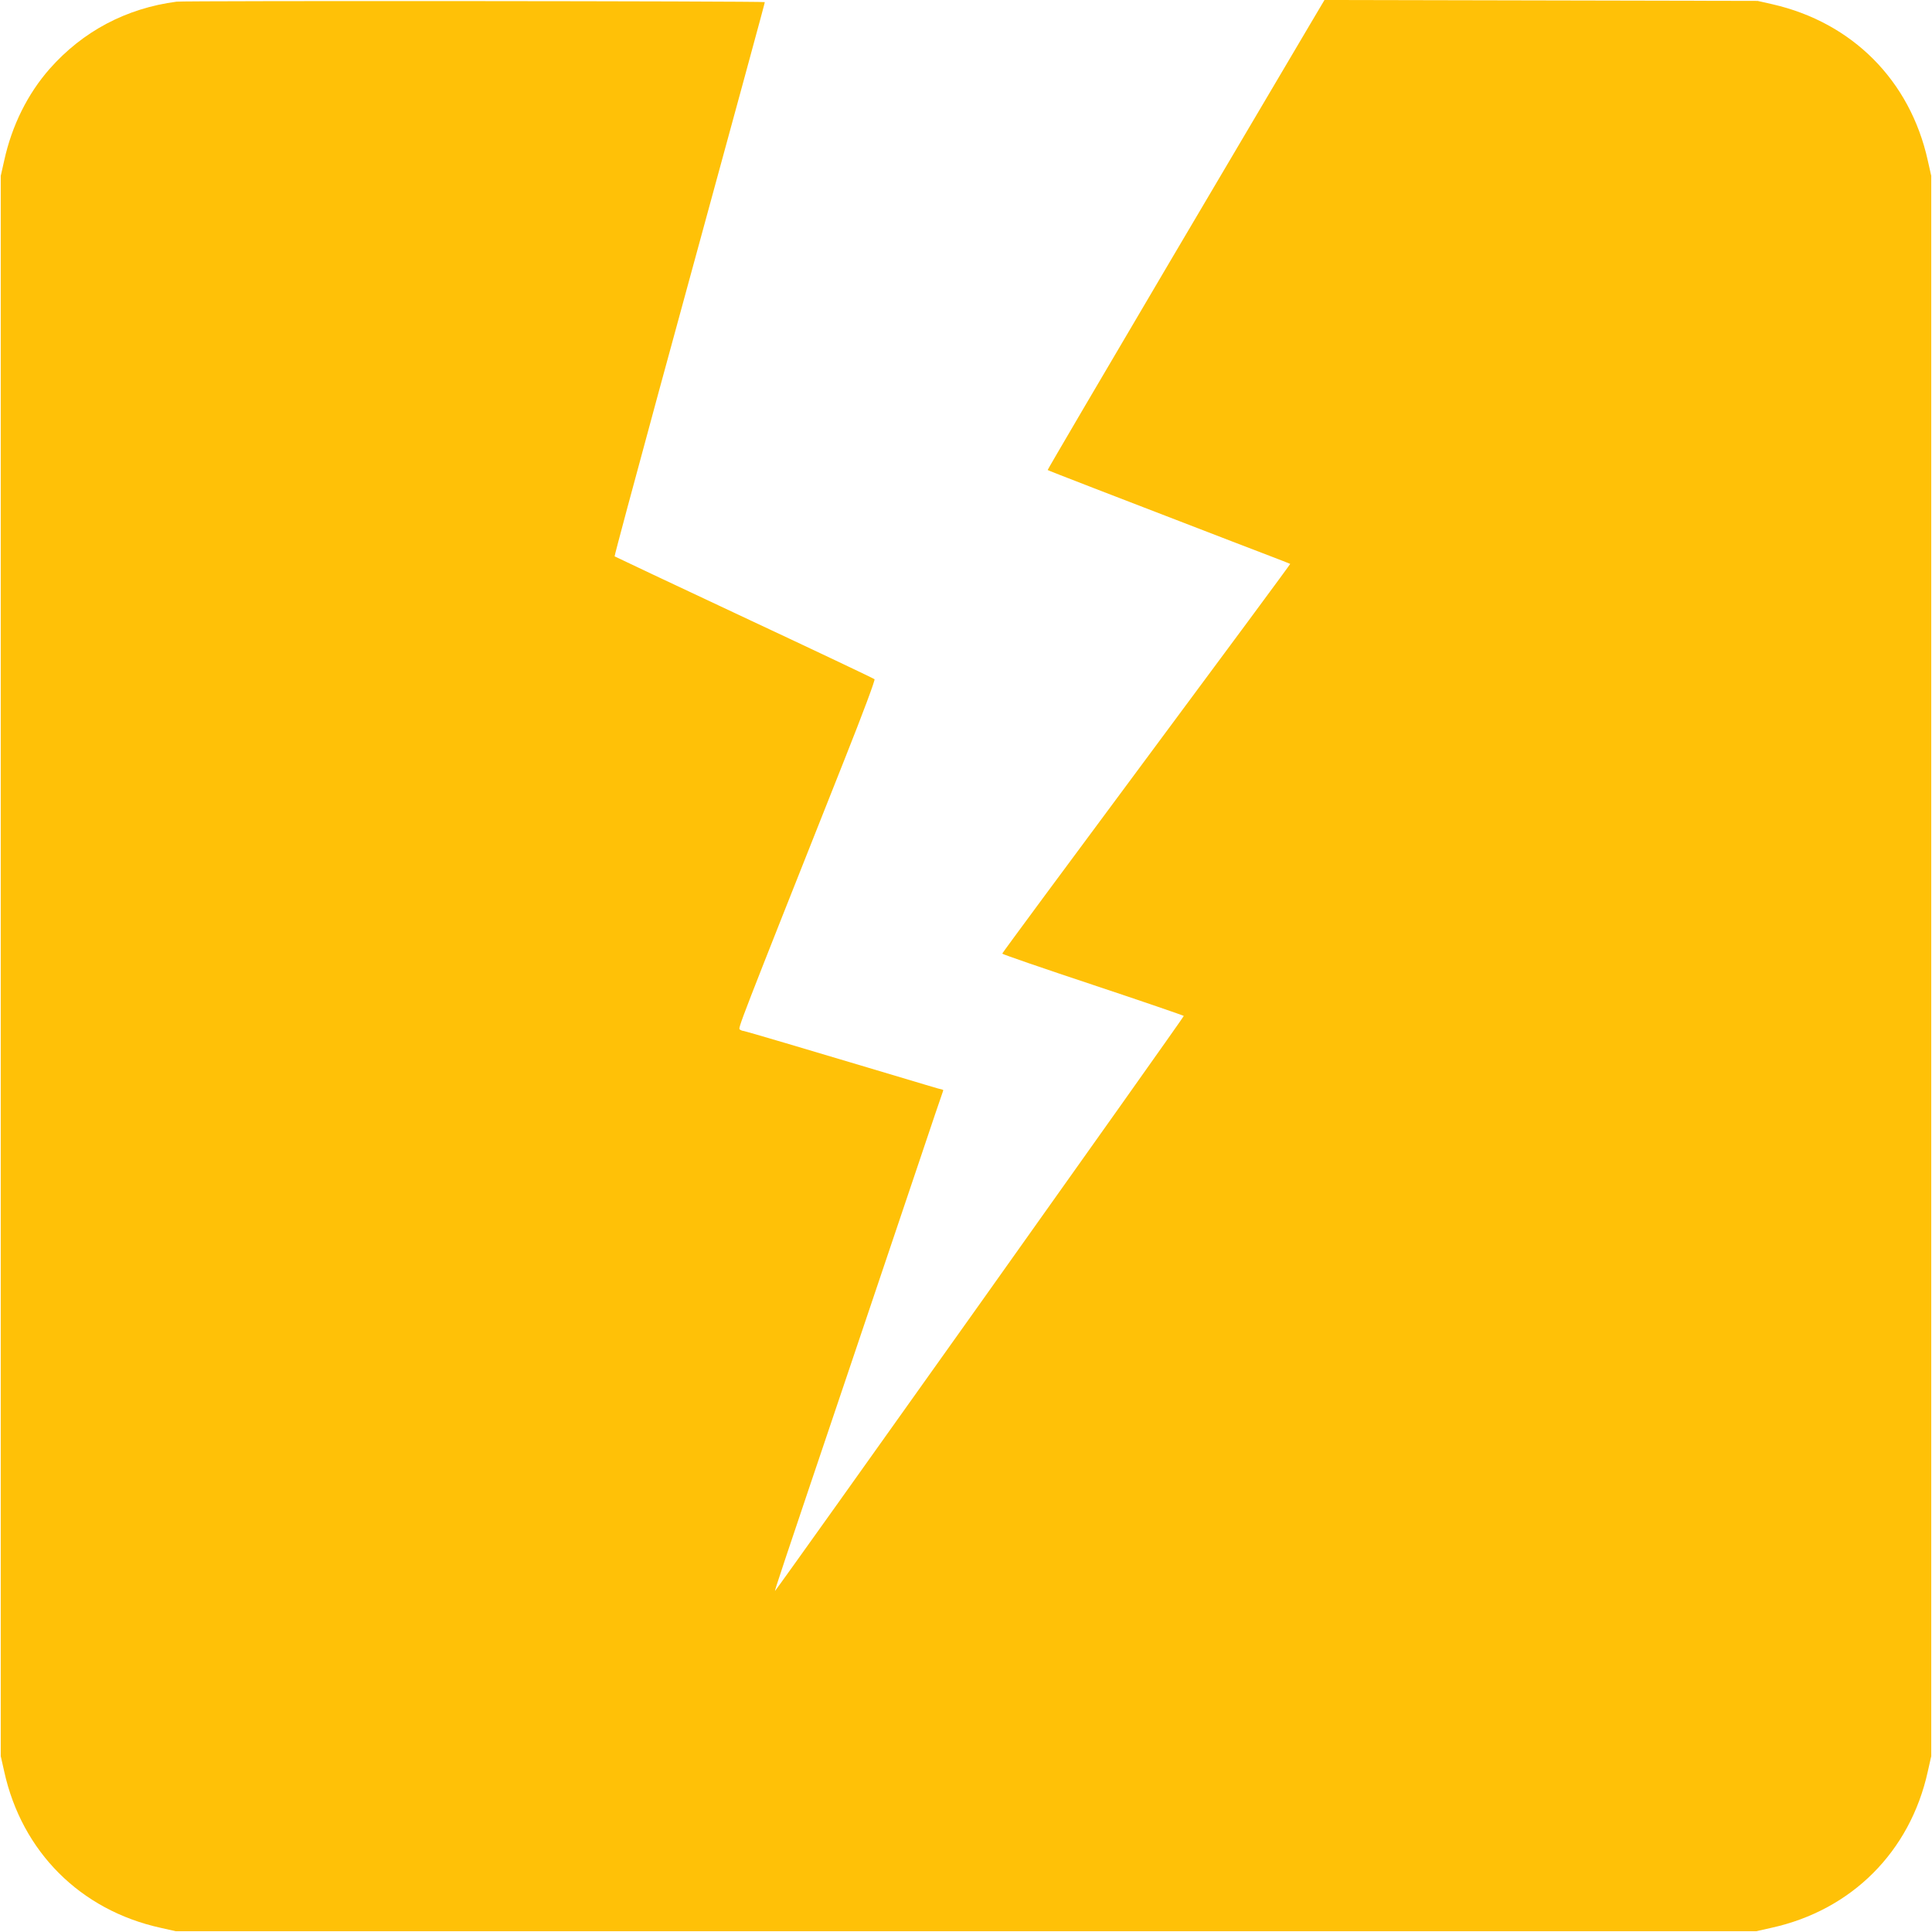 <?xml version="1.0" standalone="no"?>
<!DOCTYPE svg PUBLIC "-//W3C//DTD SVG 20010904//EN"
 "http://www.w3.org/TR/2001/REC-SVG-20010904/DTD/svg10.dtd">
<svg version="1.0" xmlns="http://www.w3.org/2000/svg"
 width="1280pt" height="1280pt" viewBox="0 0 1280 1280"
 preserveAspectRatio="xMidYMid meet">
<g transform="translate(0,1280) scale(0.1,-0.1)"
fill="#ffc107" stroke="none">
<path d="M1170 12789 c-334 -44 -621 -196 -841 -445 -146 -166 -250 -375 -301
-607 l-23 -102 0 -5235 0 -5235 23 -102 c117 -531 504 -918 1035 -1035 l102
-23 5235 0 5235 0 102 23 c531 117 918 504 1035 1035 l23 102 0 5235 0 5235
-23 102 c-117 529 -499 914 -1030 1035 l-97 22 -1435 3 -1435 3 -96 -162 c-53
-90 -466 -790 -919 -1556 -452 -766 -821 -1395 -819 -1396 4 -4 411 -161 1224
-474 209 -80 381 -146 383 -148 2 -1 -427 -581 -952 -1288 -526 -708 -956
-1290 -956 -1294 0 -4 270 -97 601 -207 330 -110 601 -203 602 -206 2 -6
-2702 -3809 -2708 -3809 -4 0 24 85 505 1510 166 492 368 1093 450 1335 81
242 151 448 155 458 4 9 5 17 2 17 -3 0 -57 15 -119 34 -62 19 -236 70 -385
115 -150 45 -394 117 -541 161 -148 44 -273 80 -278 80 -5 0 -15 4 -22 9 -14
8 -19 -5 695 1794 122 307 202 522 197 527 -5 5 -393 189 -863 409 -470 220
-856 403 -859 405 -2 3 130 494 293 1093 570 2088 704 2578 702 2579 -9 7
-3848 10 -3897 3z"/>
</g>
</svg>
